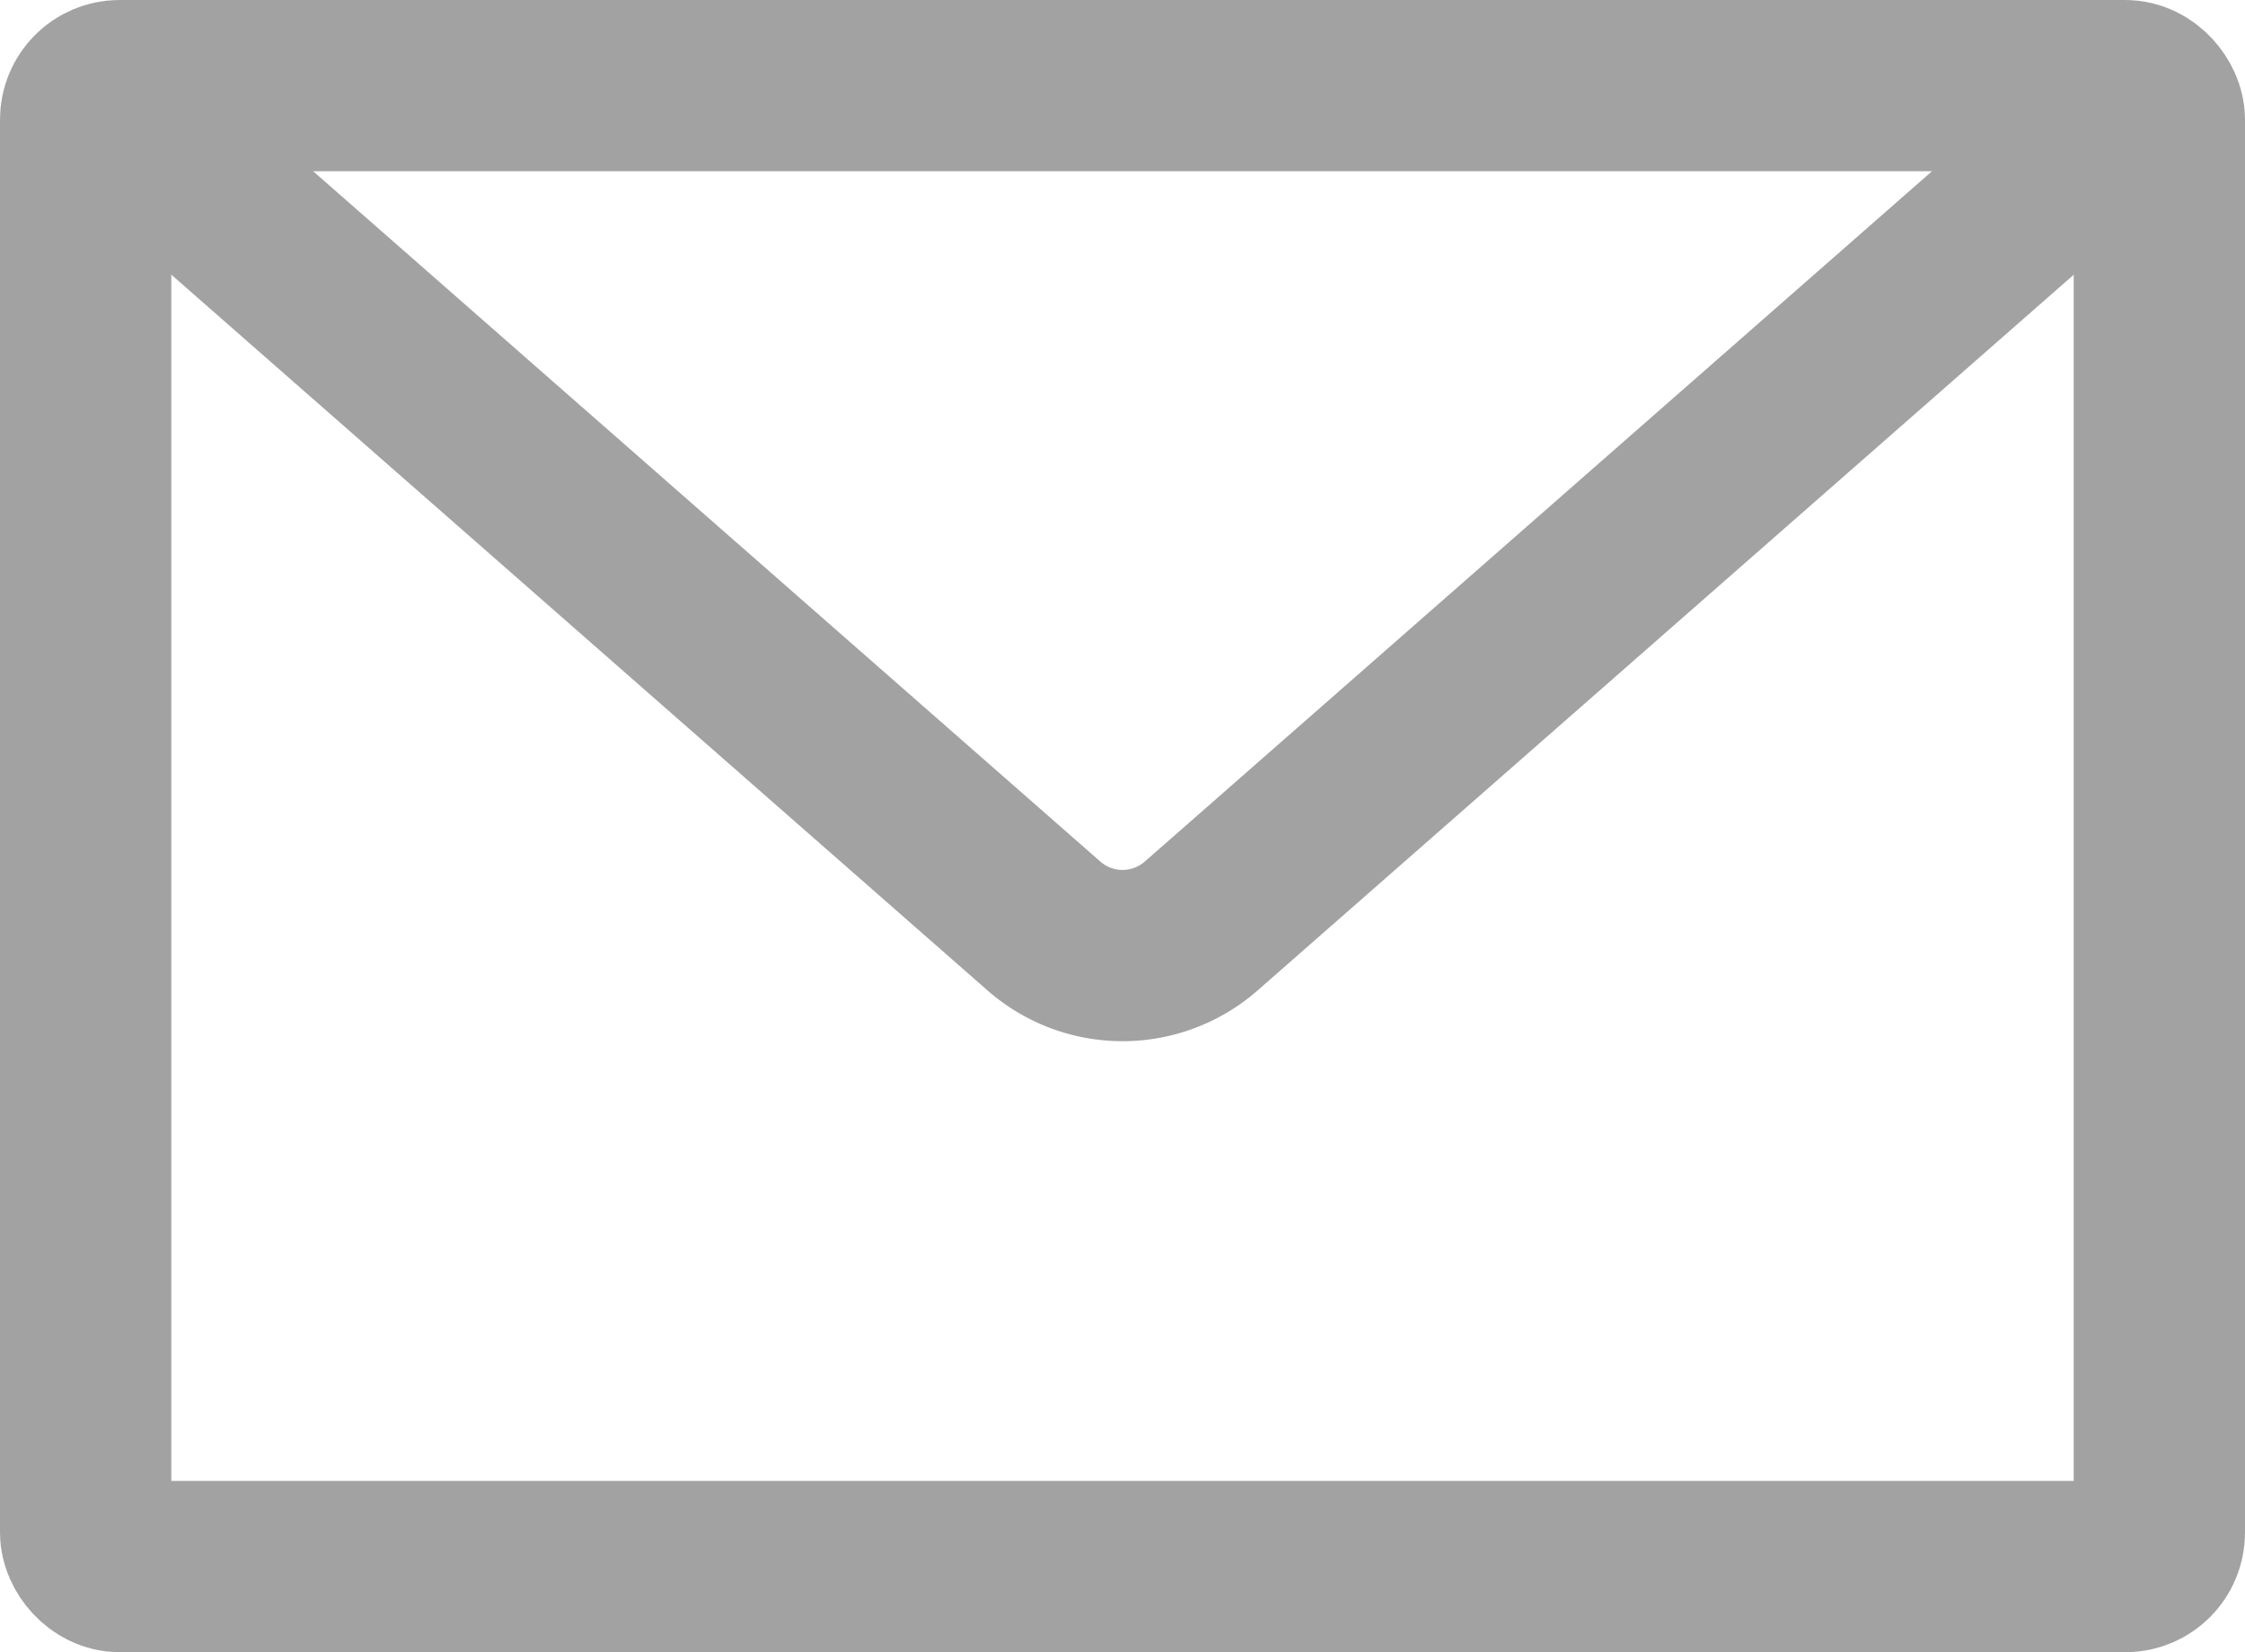 <svg xmlns="http://www.w3.org/2000/svg" width="19.658" height="14.47" viewBox="0 0 19.658 14.47">
  <g id="Group_910" data-name="Group 910" transform="translate(-646.44 -1056.42)">
    <rect id="Rectangle_266" data-name="Rectangle 266" width="18.158" height="12.97" rx="0.297" transform="translate(647.19 1057.17)" fill="none" stroke="#a2a2a2" stroke-miterlimit="10" stroke-width="1.5"/>
    <path id="Path_845" data-name="Path 845" d="M647.19,1057.17l8.391,7.36a1.045,1.045,0,0,0,1.377,0l8.391-7.36" transform="translate(0 0)" fill="none" stroke="#a2a2a2" stroke-miterlimit="10" stroke-width="1.5"/>
  </g>
</svg>
